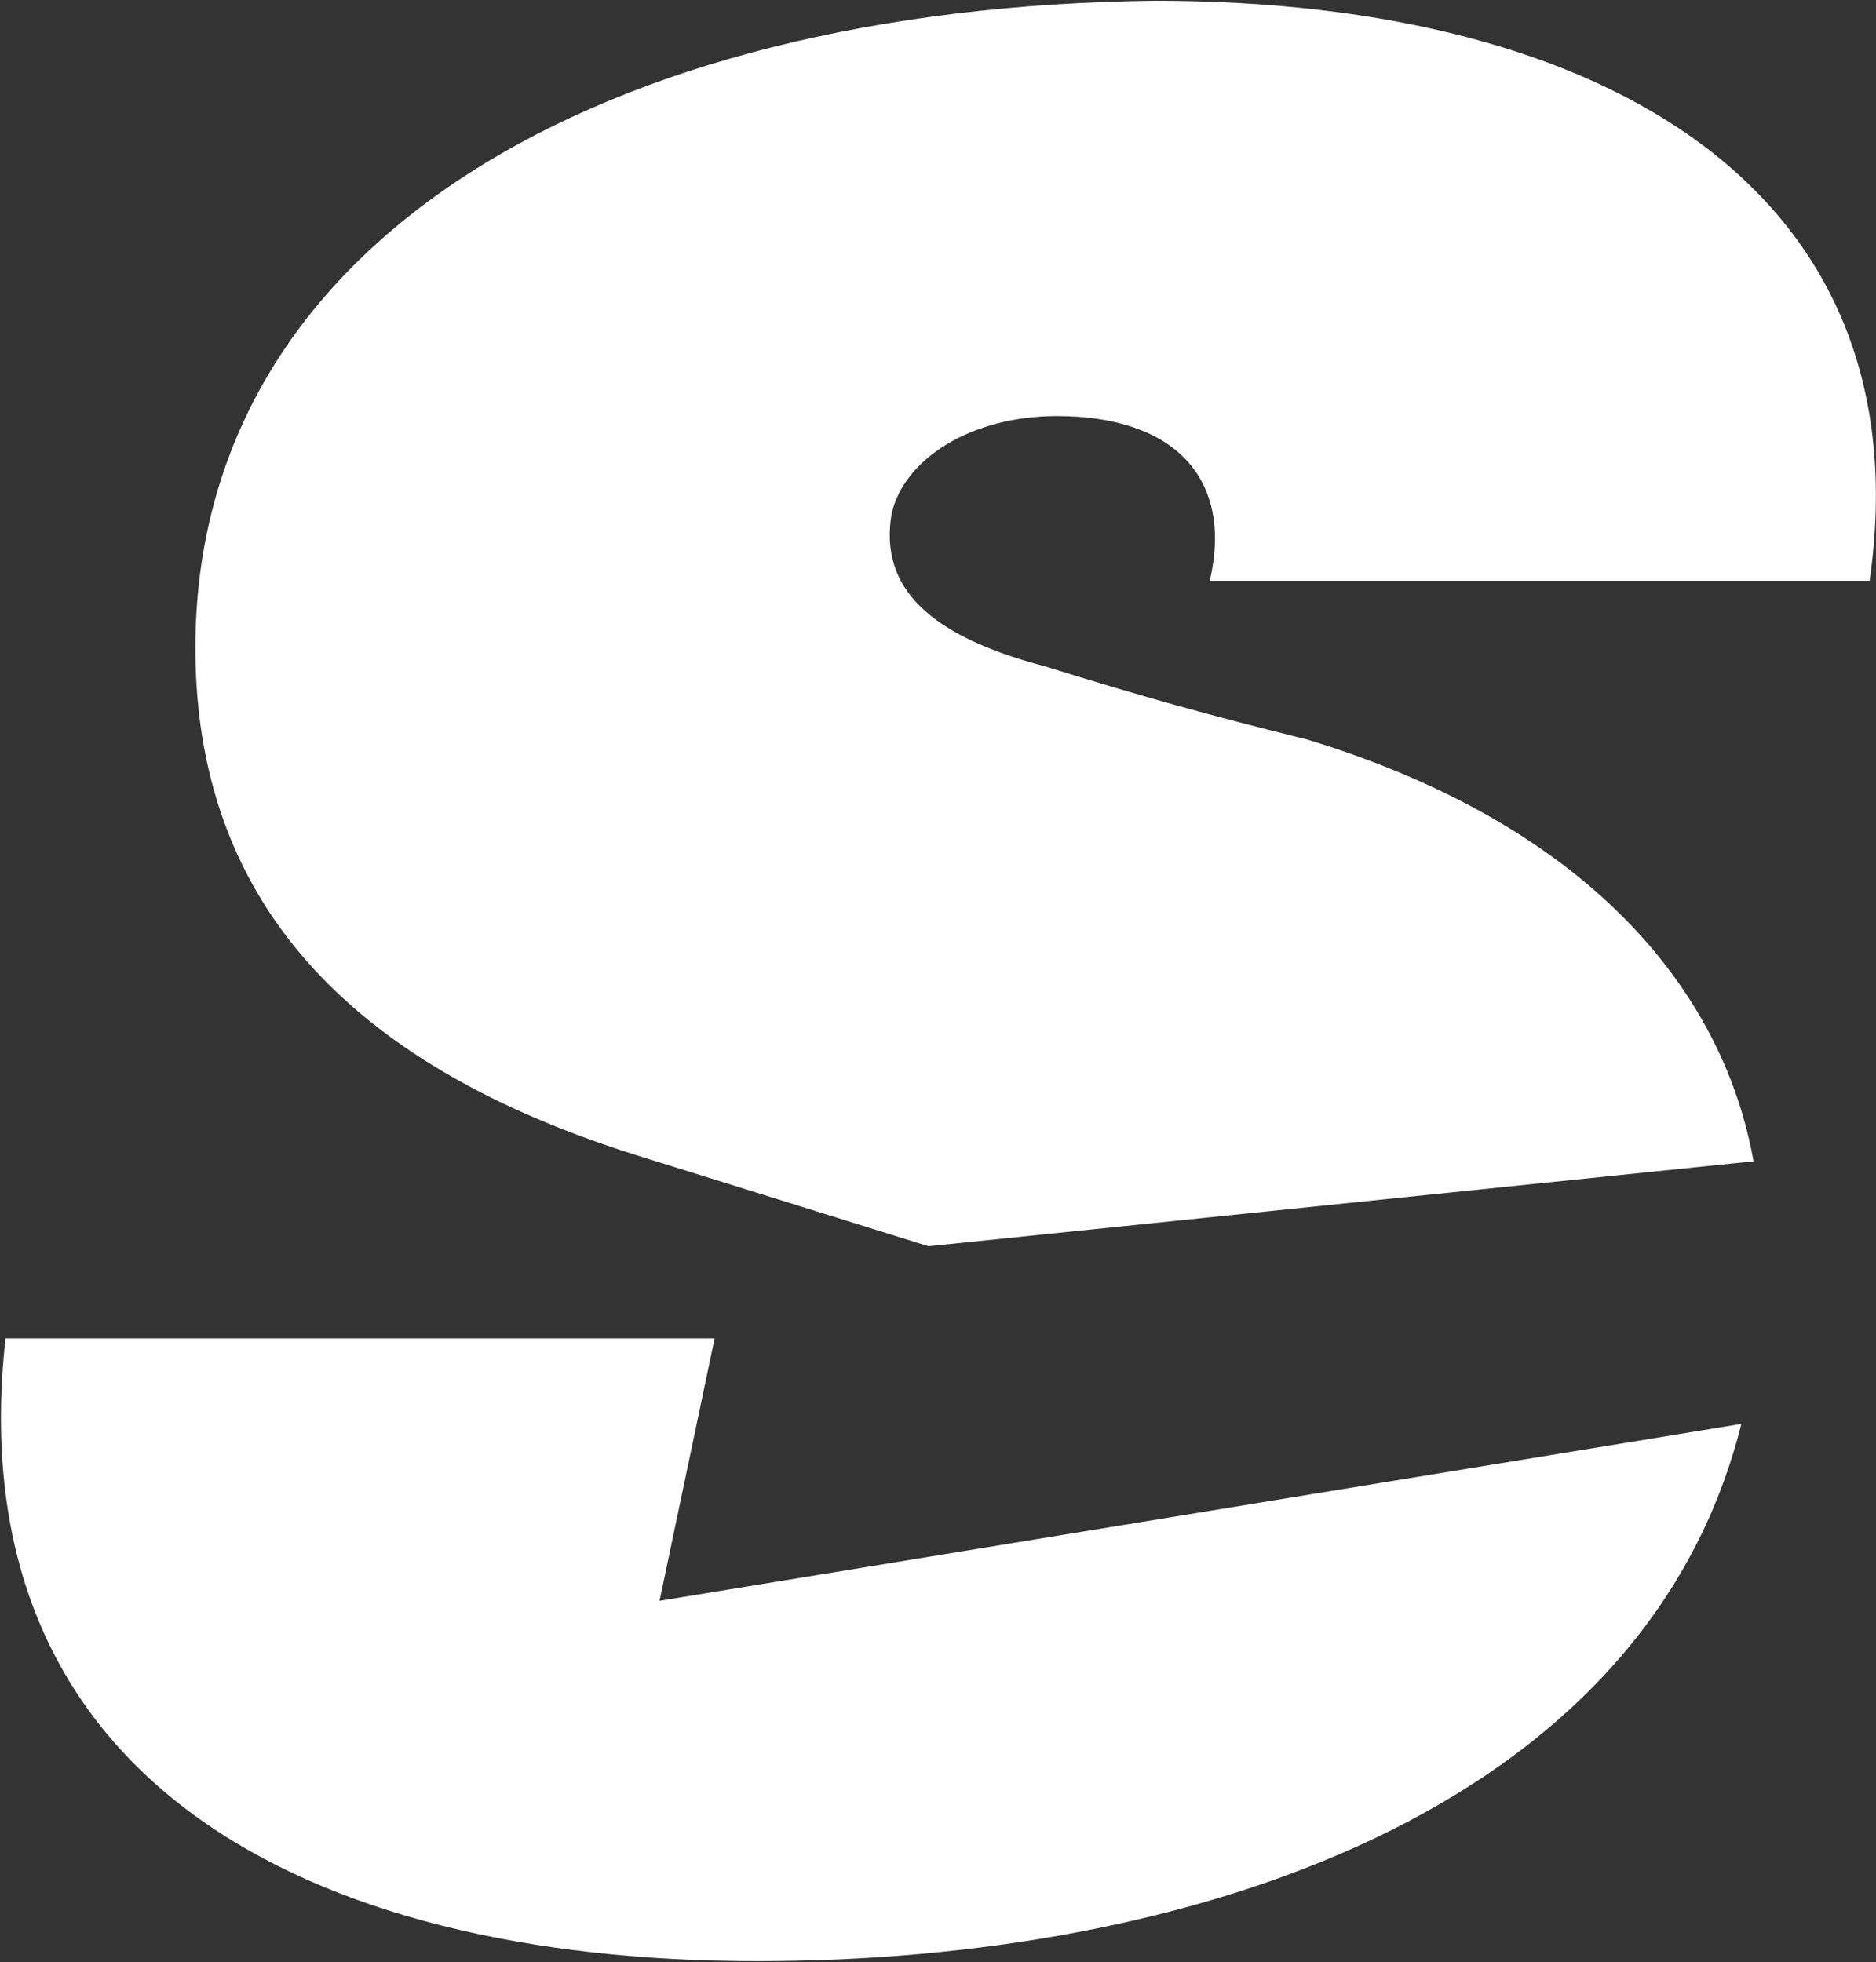 <svg version="1.2" xmlns="http://www.w3.org/2000/svg" viewBox="0 0 1495 1564" width="1495" height="1564">
	<rect x="0" y="0" width="1495" height="1564" fill="#333333" stroke="none"/>
	<title>SABR_BIG copy-svg</title>
	<style>
		.s0 { fill: #ffffff } 
	</style>
	<g id="Layer">
		<path id="Layer" fill-rule="evenodd" class="s0" d="m506.4 920.5c-199.9-63.1-350.7-180.3-350.7-404 0-325.9 326-510.8 764.5-515.9 365.2 0 613.6 155.9 569.7 462.3h-525.8c19.1-82.7-29.5-131.3-121.9-131.3-68.2 0-121.9 34.1-131.7 78-9.8 58.4 29.4 97.1 121.9 121.4 78 24.3 131.7 39.2 209.2 58.4 224.2 68.2 331.5 199.8 355.8 336.2l-657.5 67.7zm881.3 214.4c-78 311.4-443.2 428.2-784.1 428.2-360.5 0-638-145.7-599.2-496.4h565.1l-43.9 209.2z"/>
	</g>
</svg>